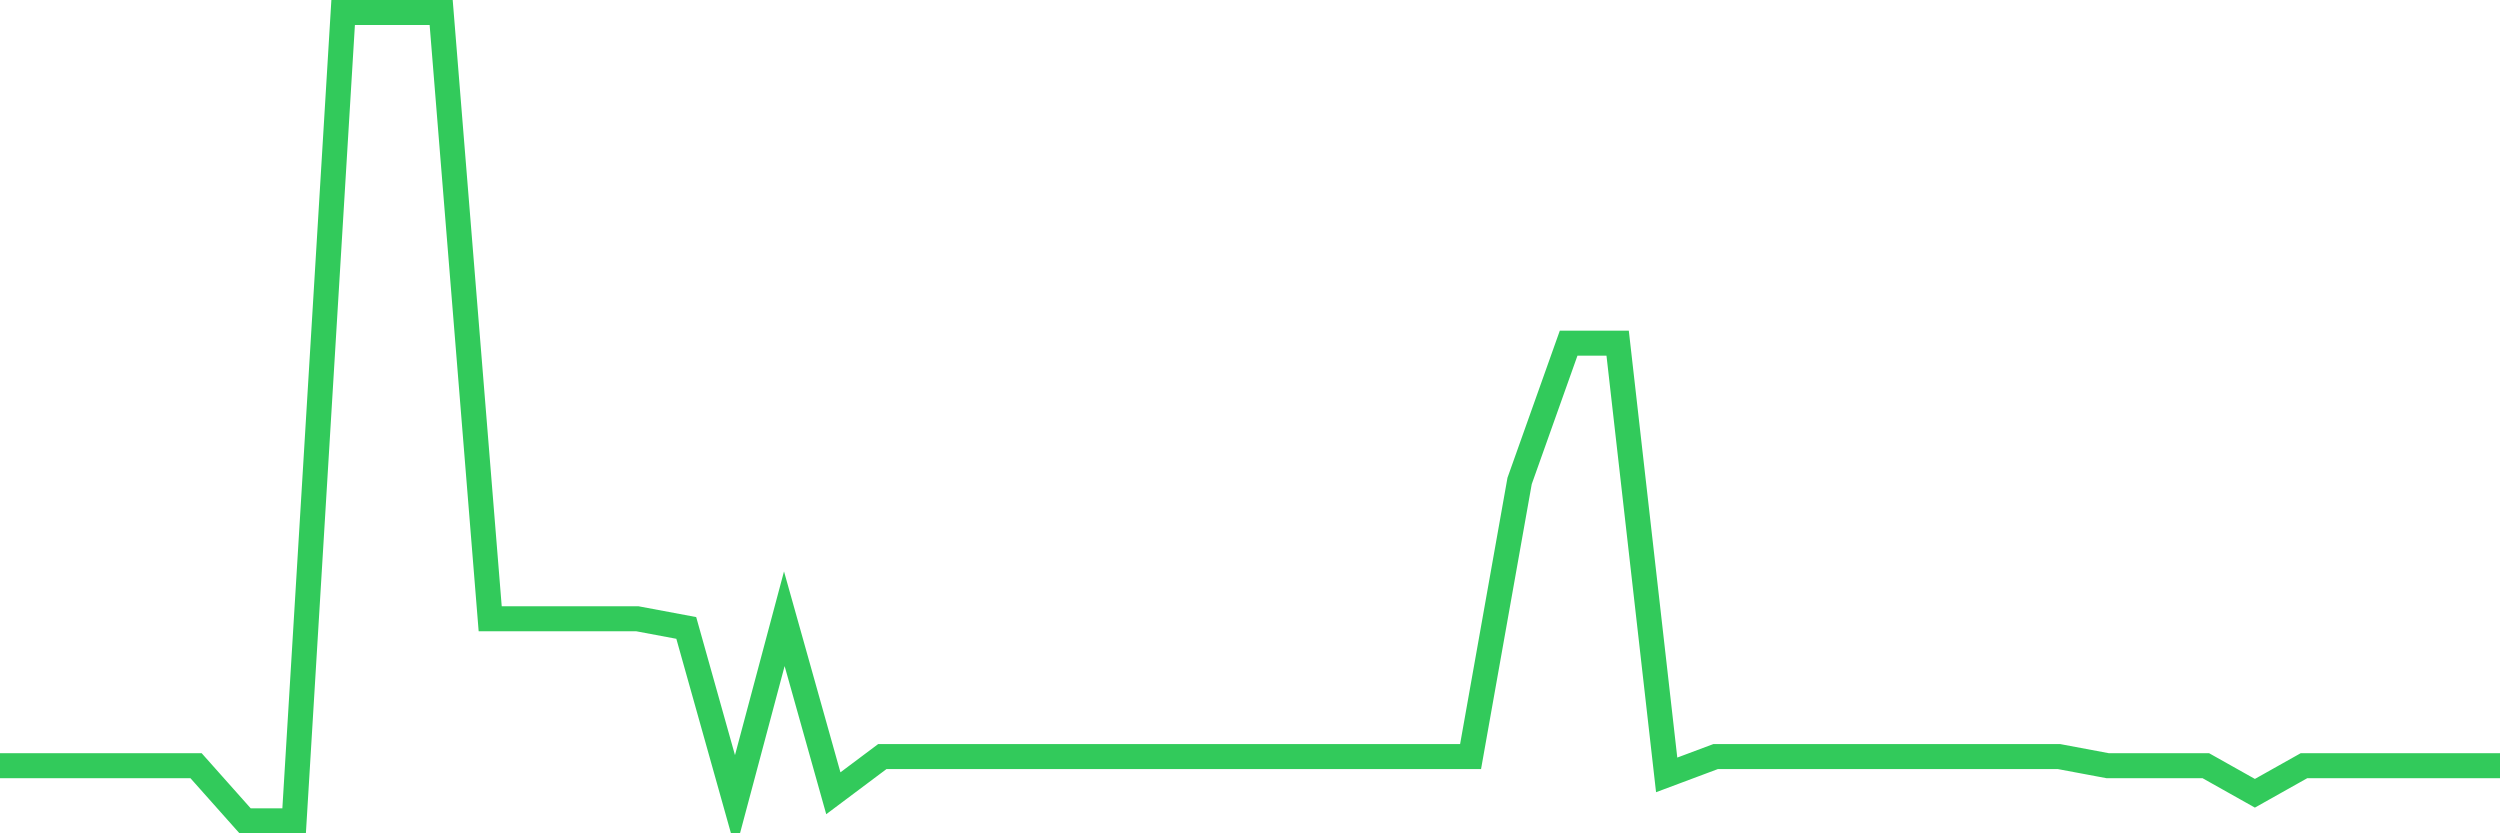 <svg
  xmlns="http://www.w3.org/2000/svg"
  xmlns:xlink="http://www.w3.org/1999/xlink"
  width="120"
  height="40"
  viewBox="0 0 120 40"
  preserveAspectRatio="none"
>
  <polyline
    points="0,36.755 2.353,36.755 4.706,36.755 7.059,36.755 9.412,36.755 11.765,39.4 14.118,39.4 16.471,0.6 18.824,0.6 21.176,0.6 23.529,29.7 25.882,29.7 28.235,29.7 30.588,29.7 32.941,30.141 35.294,38.518 37.647,29.7 40,38.077 42.353,36.314 44.706,36.314 47.059,36.314 49.412,36.314 51.765,36.314 54.118,36.314 56.471,36.314 58.824,36.314 61.176,36.314 63.529,36.314 65.882,36.314 68.235,36.314 70.588,36.314 72.941,23.086 75.294,16.473 77.647,16.473 80,37.195 82.353,36.314 84.706,36.314 87.059,36.314 89.412,36.314 91.765,36.314 94.118,36.314 96.471,36.314 98.824,36.314 101.176,36.755 103.529,36.755 105.882,36.755 108.235,38.077 110.588,36.755 112.941,36.755 115.294,36.755 117.647,36.755 120,36.755"
    fill="none"
    stroke="#32ca5b"
    stroke-width="1.2"
  >
  </polyline>
</svg>